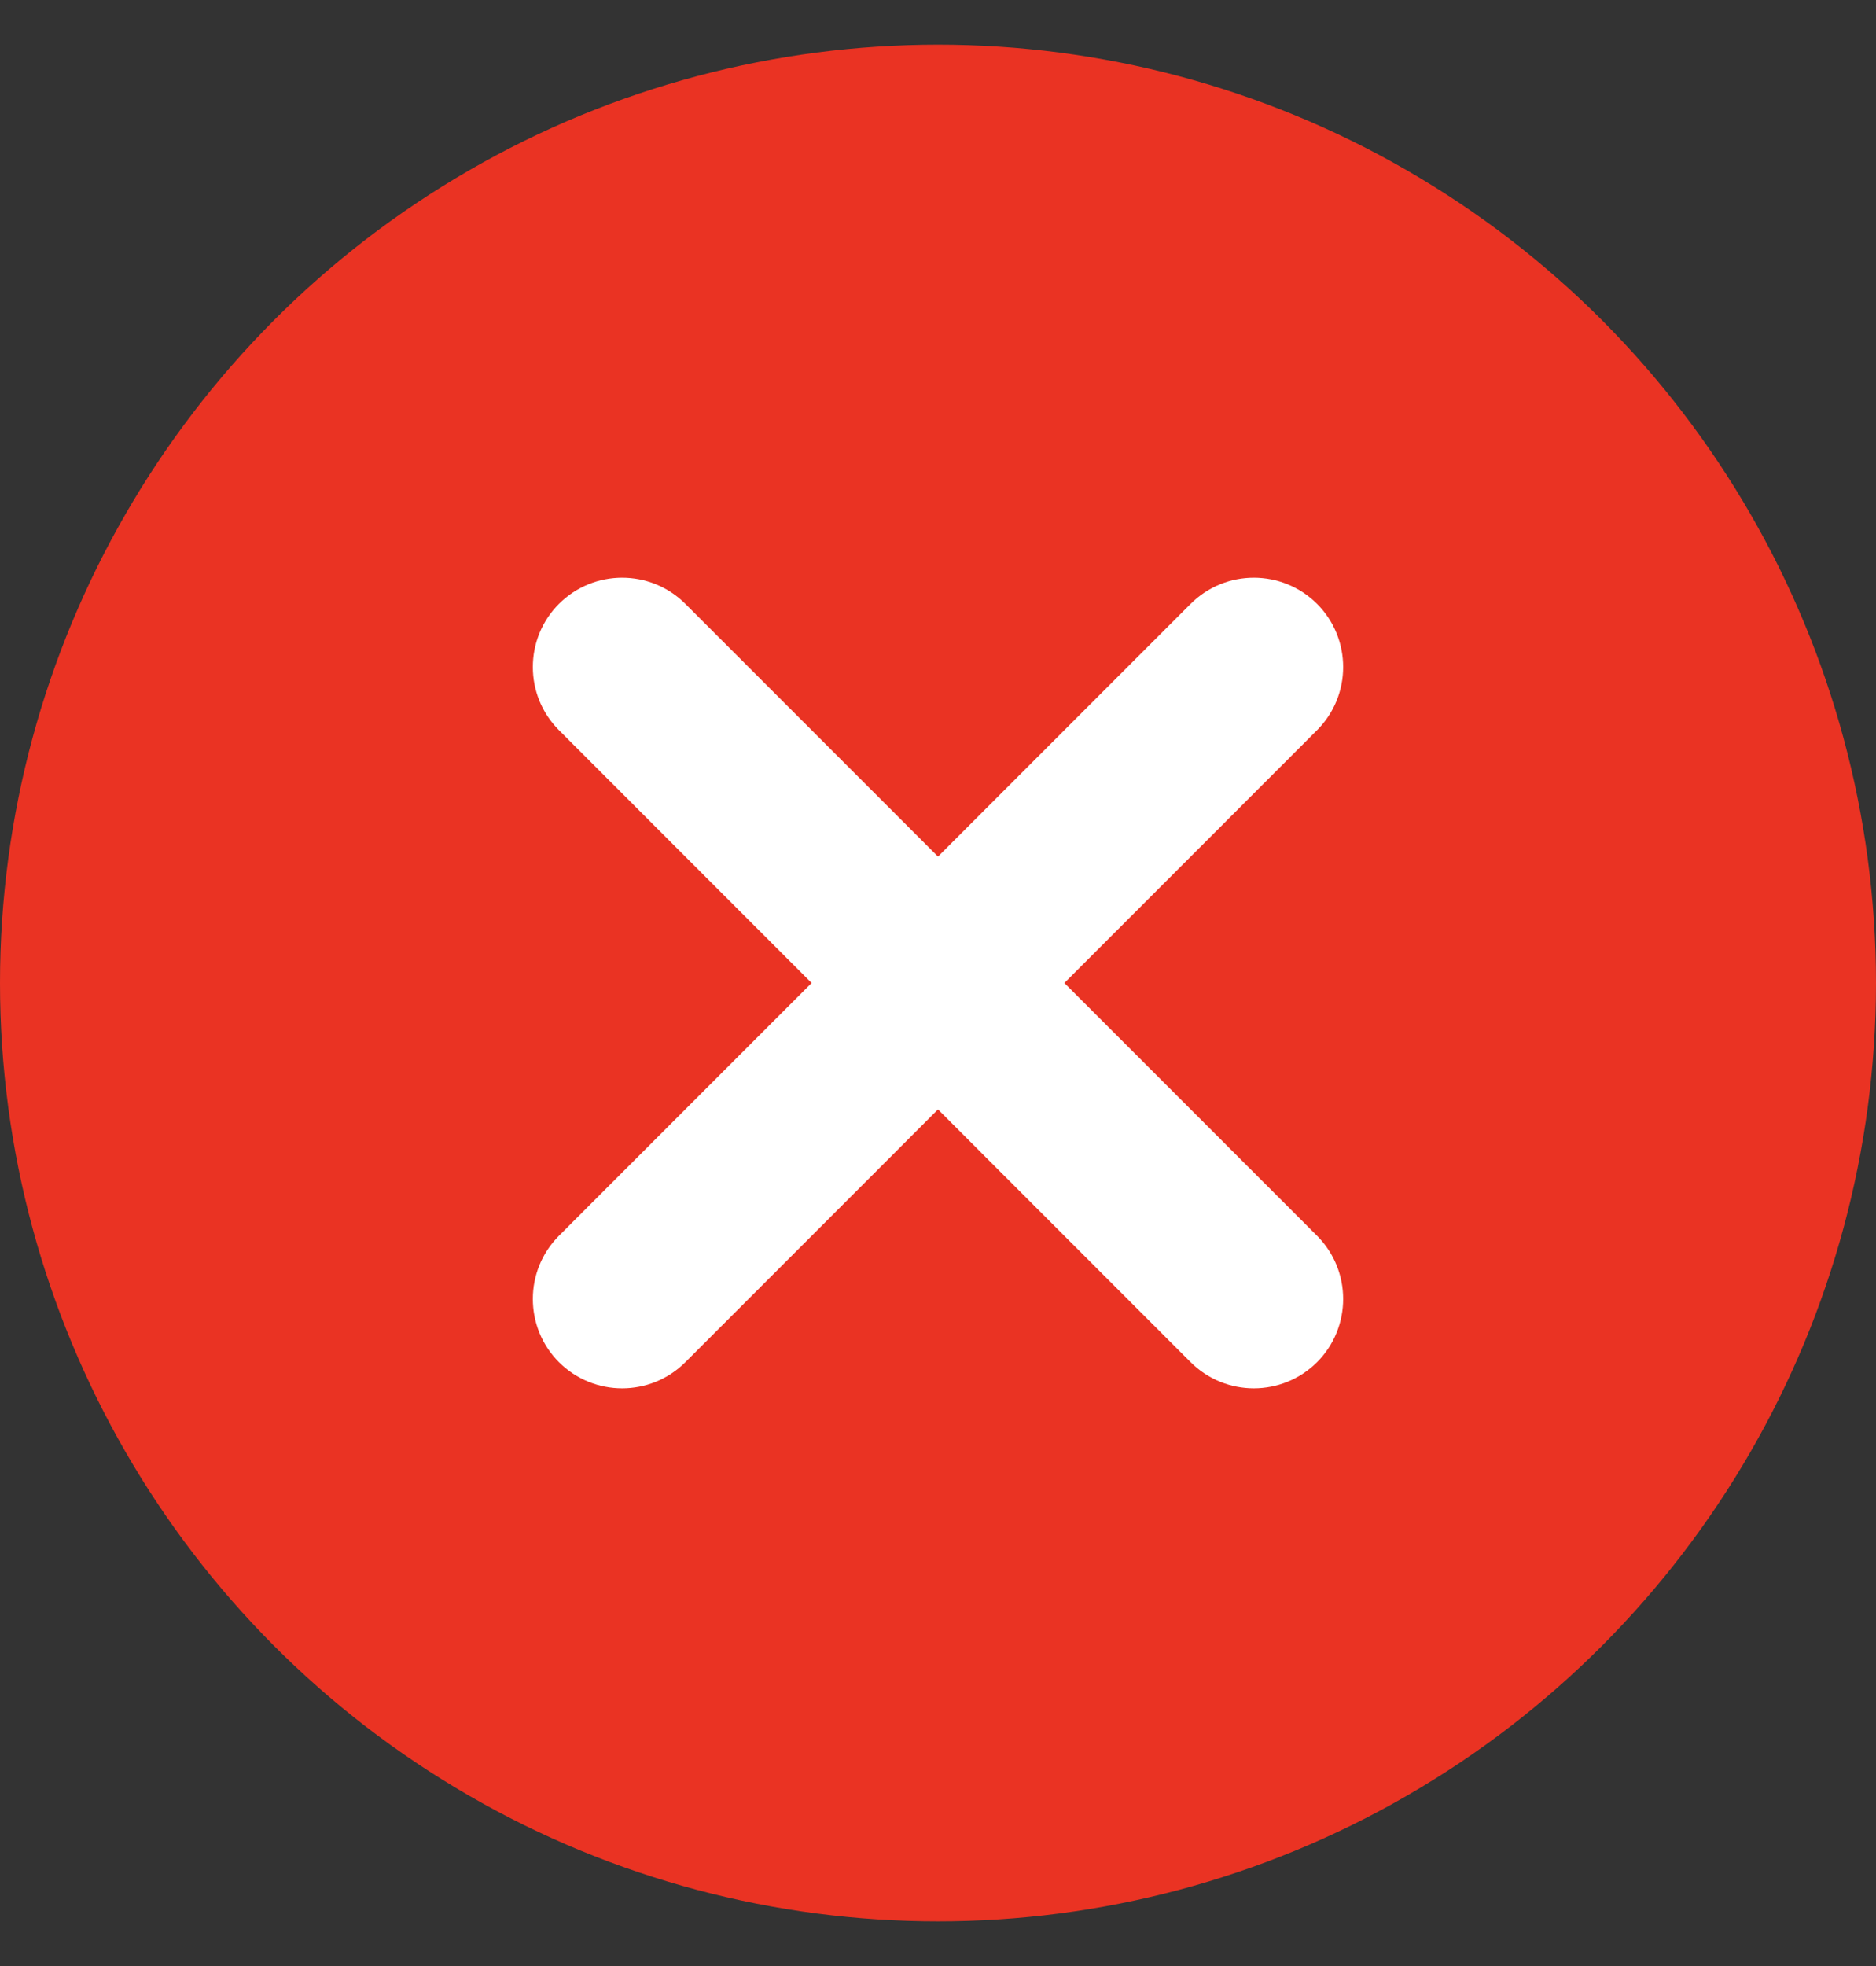 <svg width="21" height="22" viewBox="0 0 21 22" fill="none" xmlns="http://www.w3.org/2000/svg">
<rect x="0" y="0" width="21" height="22" fill="#333333" stroke="none"/>
<circle cx="10.5" cy="11" r="10.5" fill="#EA3323"/>
<path d="M14.743 13.828C15.133 14.219 15.133 14.852 14.743 15.243C14.352 15.633 13.719 15.633 13.328 15.243L6.257 8.171C5.867 7.781 5.867 7.148 6.257 6.757C6.648 6.367 7.281 6.367 7.672 6.757L14.743 13.828Z" fill="white"/>
<path d="M13.328 6.757C13.719 6.367 14.352 6.367 14.743 6.757C15.133 7.148 15.133 7.781 14.743 8.171L7.672 15.243C7.281 15.633 6.648 15.633 6.257 15.243C5.867 14.852 5.867 14.219 6.257 13.828L13.328 6.757Z" fill="white"/>
</svg>
